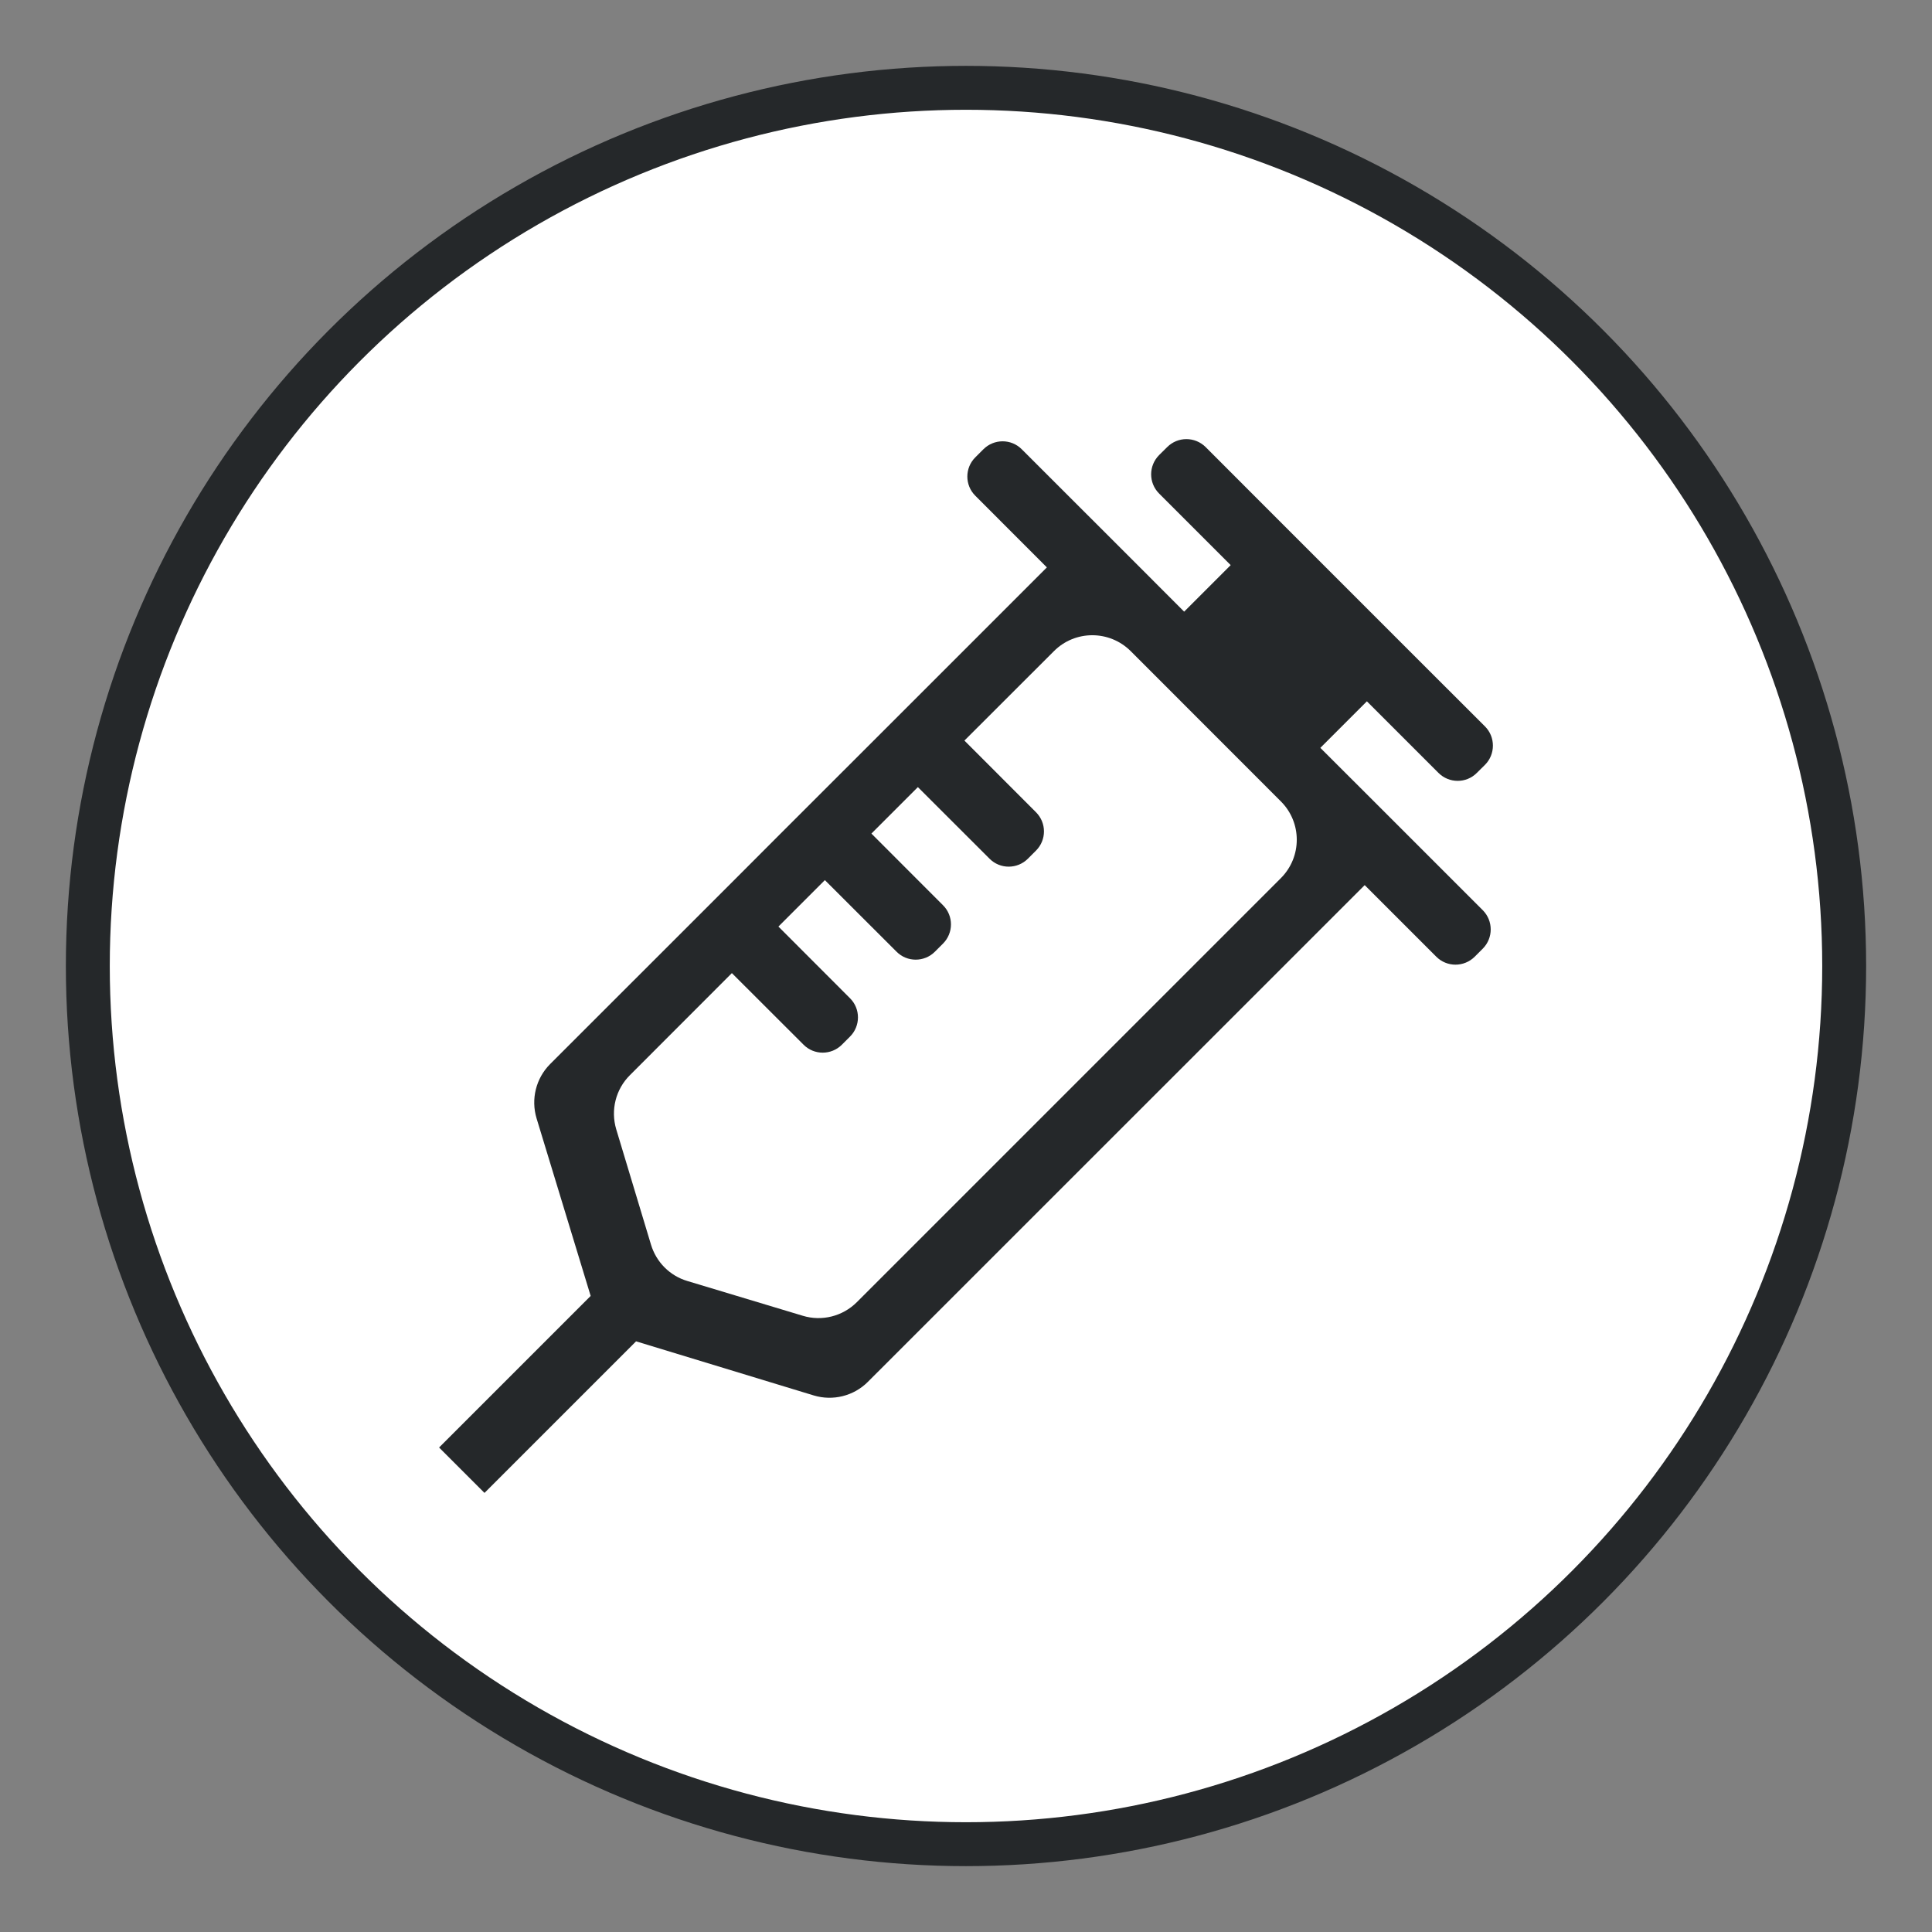 <?xml version="1.0" encoding="UTF-8"?>
<svg width="22px" height="22px" viewBox="0 0 22 22" version="1.1" xmlns="http://www.w3.org/2000/svg" xmlns:xlink="http://www.w3.org/1999/xlink">
    <rect x="0" y="0" width="22" height="22" fill="#808080" stroke="none"/>
    <title>GLOBAL/6.1.4 UC treatment options/injections-for-ulcerative-colitis_r2_allviews</title>
    <g id="Symbols" stroke="none" stroke-width="1" fill="none" fill-rule="evenodd">
        <g id="GLOBAL/6.1.4-UC-treatment-options/injections-for-ulcerative-colitis_r2_allviews" transform="translate(1, 1)">
            <circle id="Oval" stroke="#25282A" stroke-width="0.5" fill="#FFFFFF" cx="10" cy="10" r="10"></circle>
            <path d="M13.585,9 L8.757,13.828 C8.596,13.989 8.359,14.049 8.142,13.983 L6.827,13.587 C6.628,13.528 6.473,13.372 6.413,13.173 L6.017,11.859 C5.952,11.64 6.011,11.404 6.173,11.243 L7.334,10.081 L8.15,10.896 C8.27,11.017 8.466,11.017 8.587,10.896 L8.679,10.804 C8.8,10.683 8.8,10.487 8.679,10.367 L7.864,9.551 L8.393,9.022 L9.209,9.837 C9.329,9.958 9.525,9.958 9.646,9.837 L9.738,9.745 C9.859,9.624 9.859,9.428 9.738,9.308 L8.923,8.492 L9.452,7.963 L10.268,8.778 C10.388,8.899 10.584,8.899 10.705,8.778 L10.797,8.686 C10.918,8.565 10.918,8.37 10.797,8.249 L9.982,7.433 L11.001,6.415 C11.242,6.173 11.634,6.173 11.876,6.415 L13.585,8.125 C13.827,8.366 13.827,8.758 13.585,9 L13.585,9 Z M14.632,8.112 L14.035,7.516 L14.565,6.986 L15.38,7.801 C15.501,7.922 15.697,7.922 15.817,7.801 L15.91,7.709 C16.03,7.589 16.03,7.392 15.91,7.272 L15.094,6.457 L13.543,4.906 L12.729,4.091 C12.607,3.97 12.412,3.97 12.291,4.091 L12.199,4.182 C12.078,4.304 12.078,4.499 12.199,4.62 L13.014,5.435 L12.484,5.965 L11.888,5.368 L10.635,4.116 C10.515,3.995 10.319,3.995 10.198,4.116 L10.106,4.208 C9.985,4.328 9.985,4.525 10.106,4.645 L10.921,5.461 L9.465,6.917 L7.876,8.505 L7.347,9.035 L5.264,11.117 C5.103,11.279 5.044,11.516 5.11,11.735 L5.726,13.757 L4,15.483 L4.517,16 L6.243,14.274 L8.266,14.89 C8.484,14.956 8.722,14.897 8.883,14.735 L14.54,9.079 L15.355,9.894 C15.476,10.015 15.671,10.015 15.793,9.894 L15.885,9.802 C16.005,9.681 16.005,9.486 15.885,9.365 L14.632,8.112 Z" id="Fill-1" fill="#25282A"></path>
        </g>
    </g>
</svg>